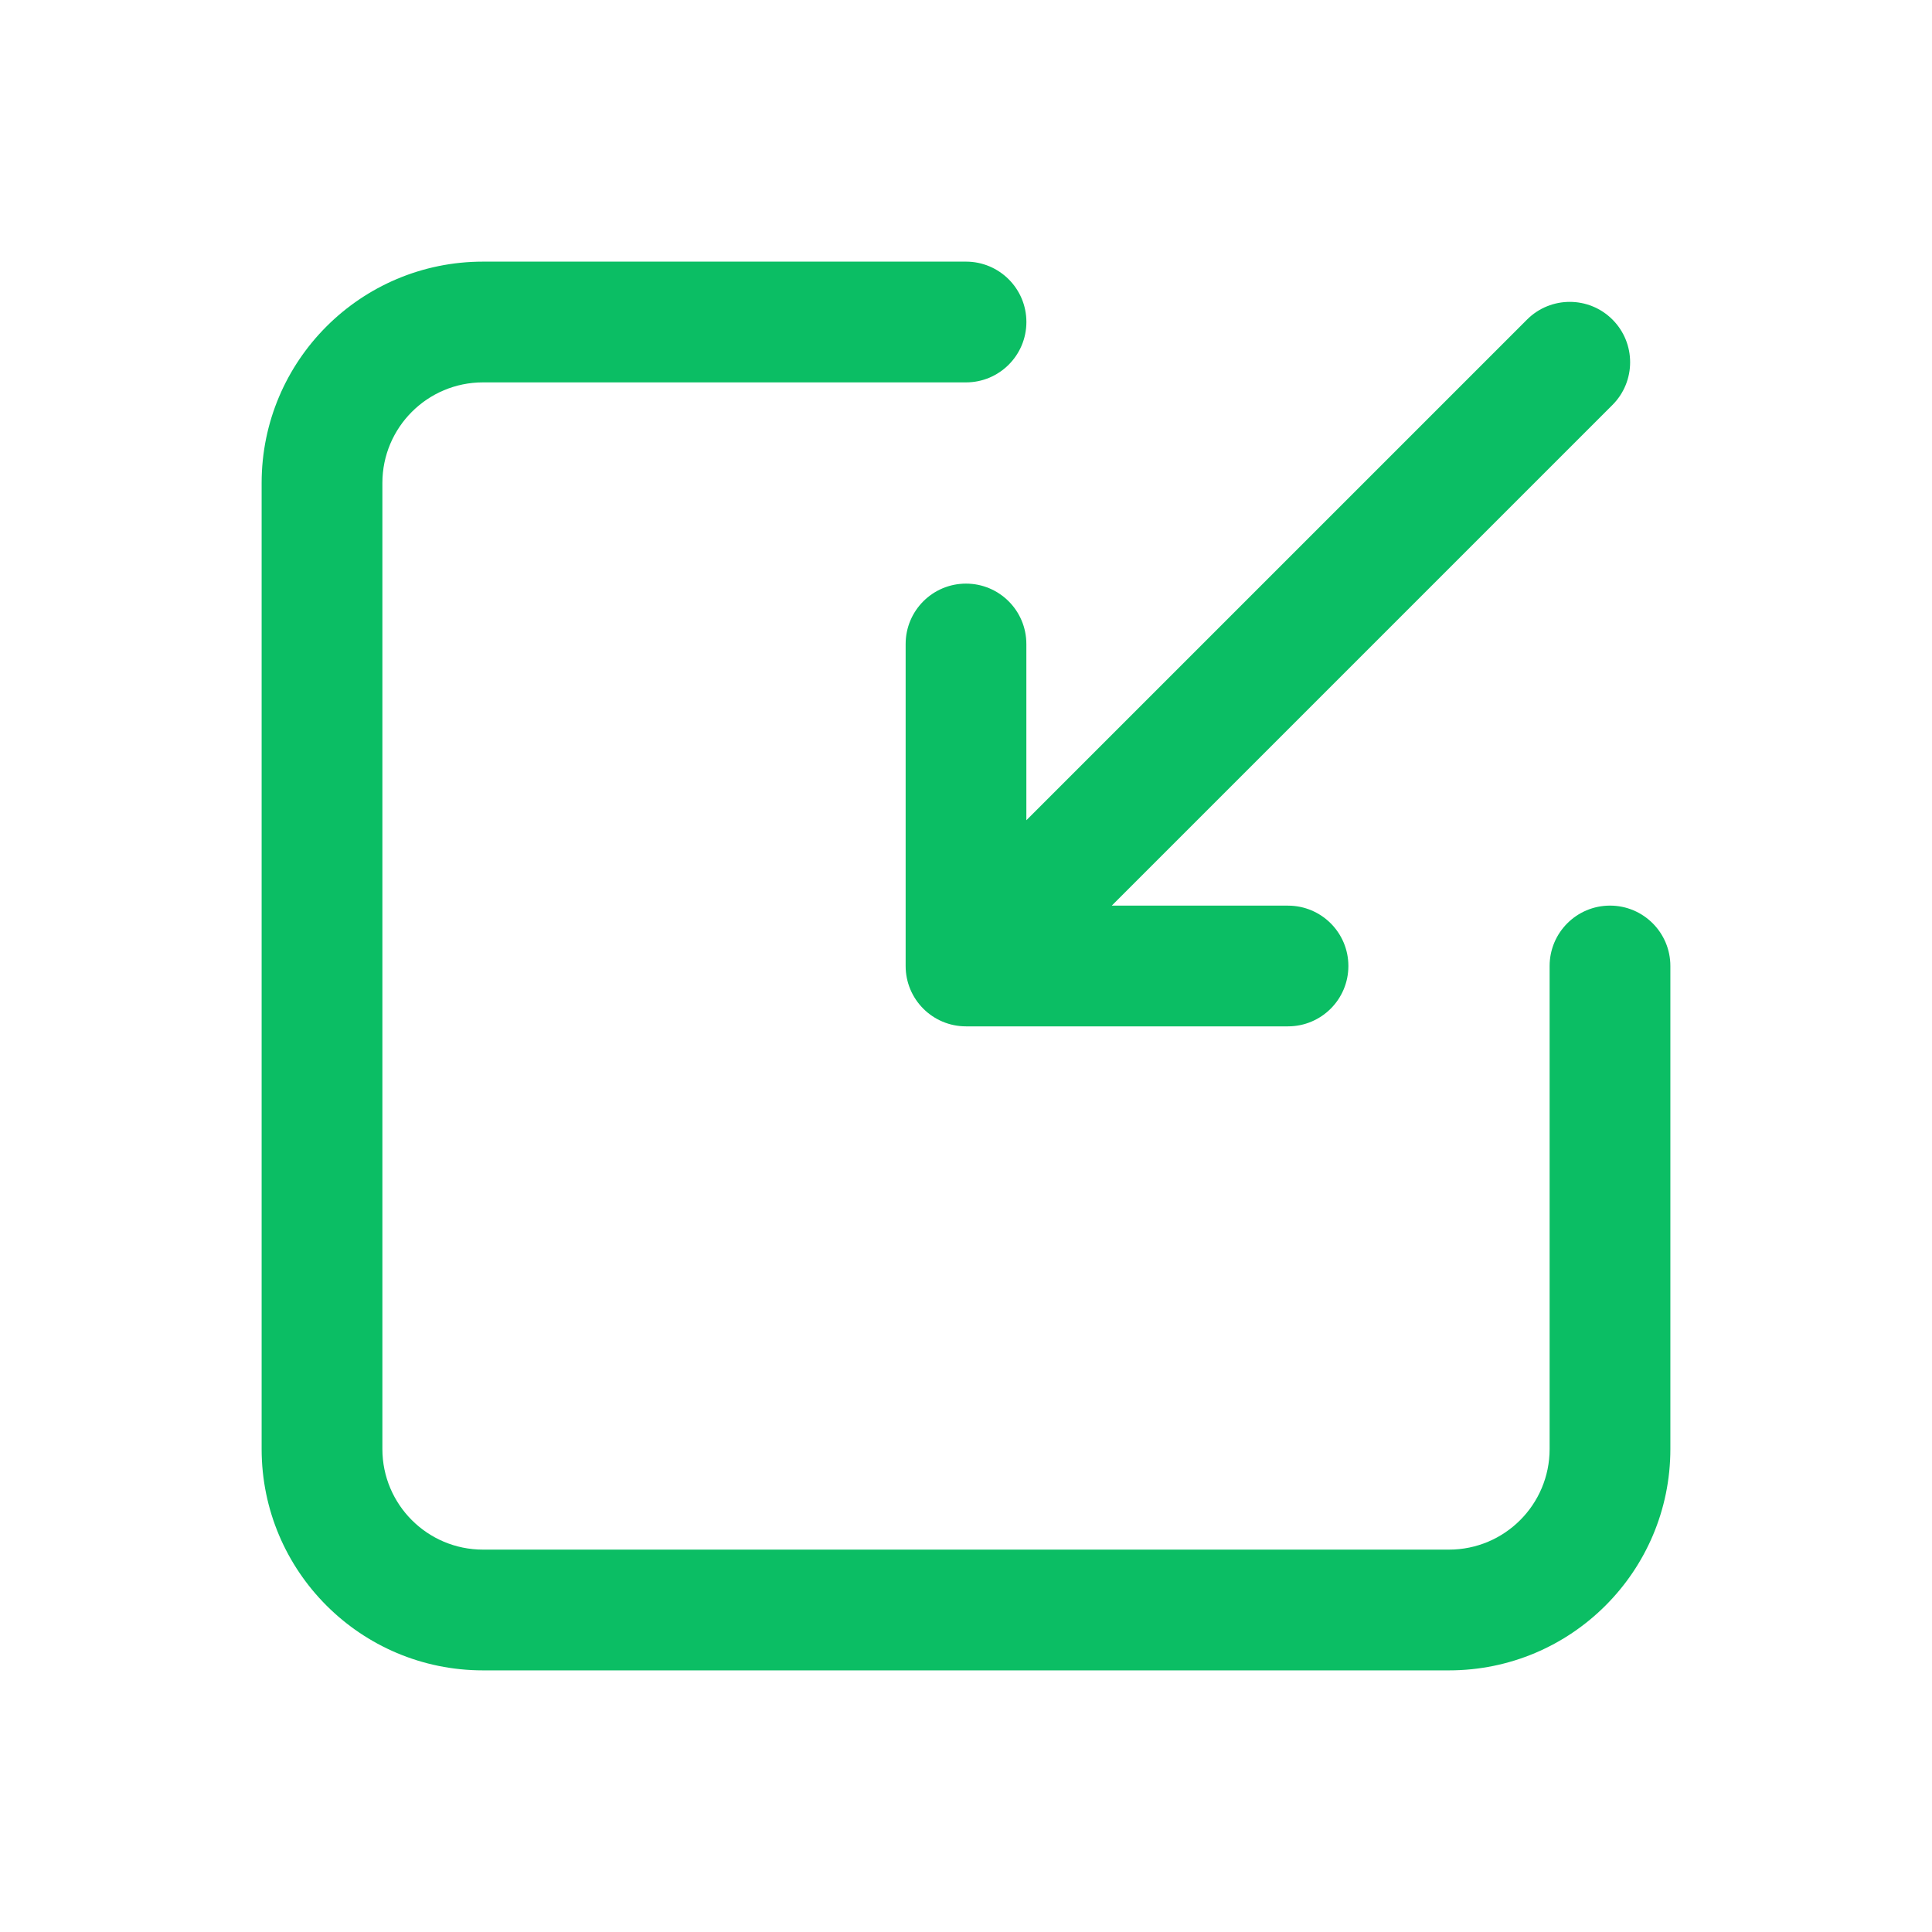 <svg width="50" height="50" viewBox="0 0 50 50" fill="none" xmlns="http://www.w3.org/2000/svg">
<path fill-rule="evenodd" clip-rule="evenodd" d="M12.5 9.896C11.062 9.896 9.896 11.062 9.896 12.5V37.5C9.896 38.938 11.062 40.104 12.5 40.104H37.5C38.938 40.104 40.104 38.938 40.104 37.5V25C40.104 24.137 40.804 23.437 41.667 23.437C42.53 23.437 43.229 24.137 43.229 25V37.5C43.229 40.664 40.664 43.229 37.5 43.229H12.5C9.336 43.229 6.771 40.664 6.771 37.5V12.5C6.771 9.336 9.336 6.771 12.5 6.771H25C25.863 6.771 26.563 7.47 26.563 8.333C26.563 9.196 25.863 9.896 25 9.896H12.5Z" fill="#0BBE64"/>
<path fill-rule="evenodd" clip-rule="evenodd" d="M41.73 8.27C42.34 8.88 42.34 9.87 41.73 10.48L28.772 23.438H33.333C34.196 23.438 34.896 24.137 34.896 25C34.896 25.863 34.196 26.562 33.333 26.562H25C24.137 26.562 23.438 25.863 23.438 25V16.667C23.438 15.804 24.137 15.104 25 15.104C25.863 15.104 26.562 15.804 26.562 16.667V21.228L39.52 8.27C40.13 7.66 41.12 7.66 41.73 8.27Z" fill="#0BBE64"/>
</svg>
